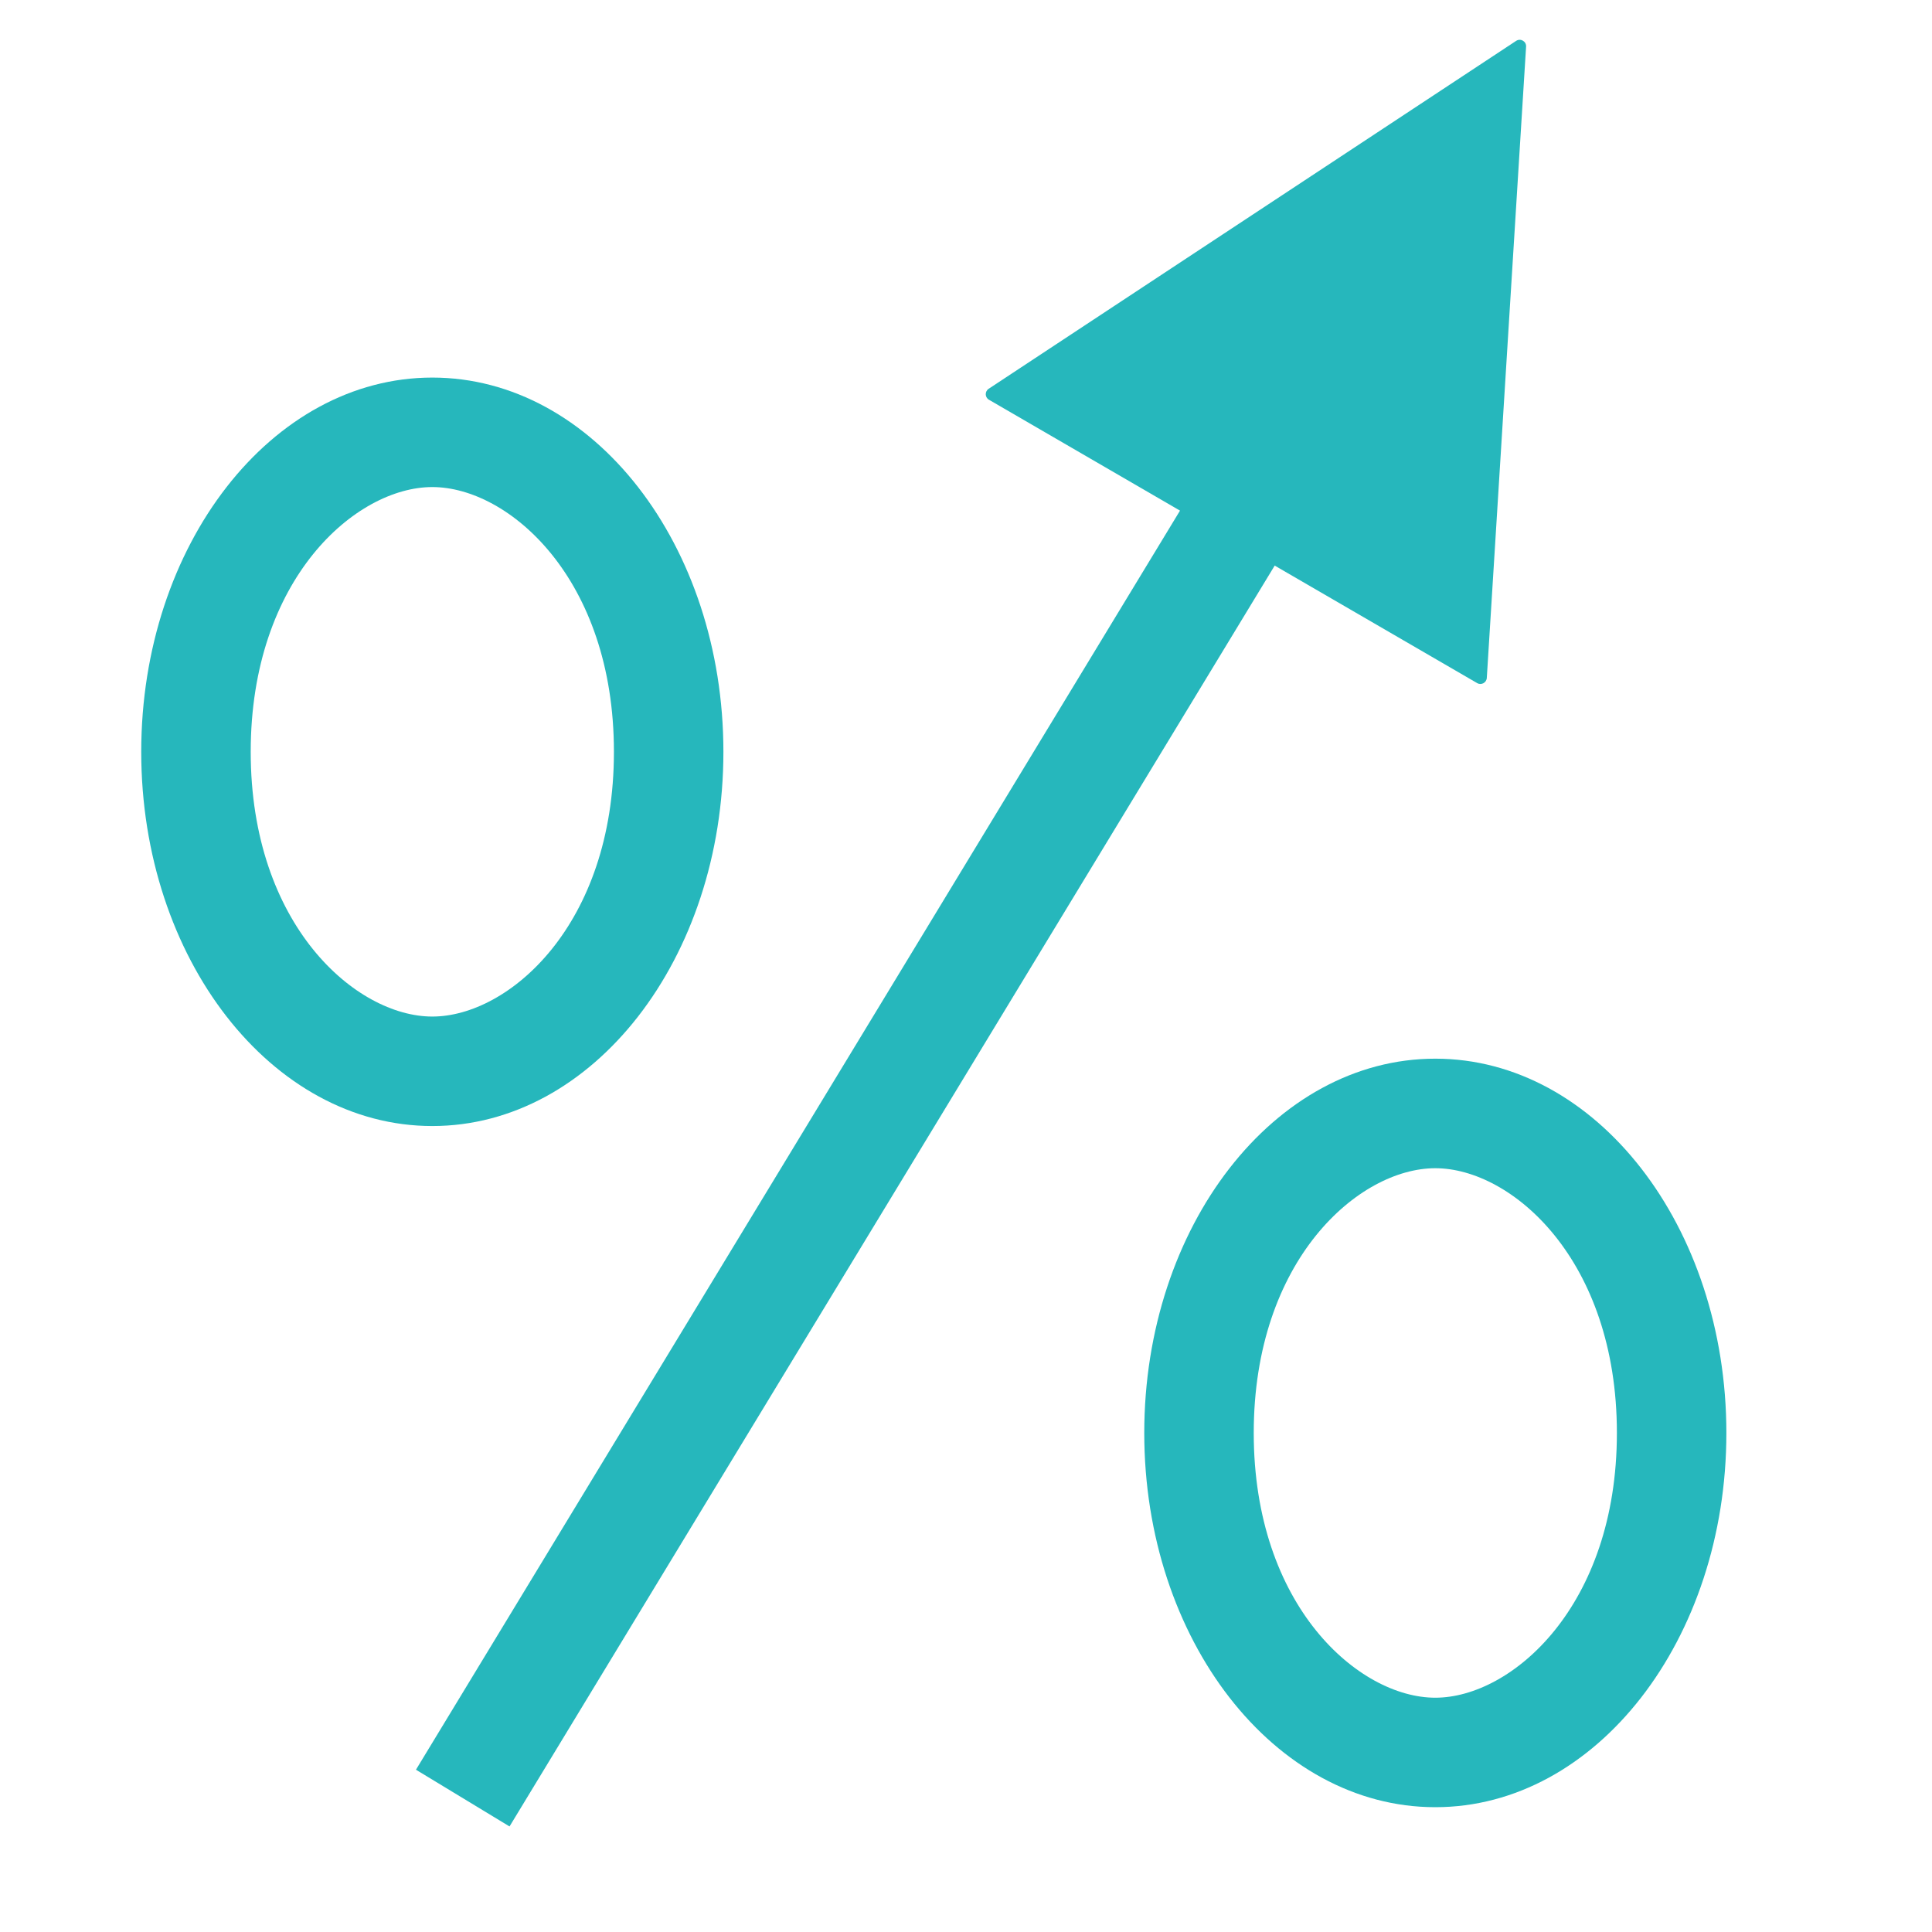 <svg width="30" height="30" viewBox="0 0 30 30" fill="none" xmlns="http://www.w3.org/2000/svg">
<path fill-rule="evenodd" clip-rule="evenodd" d="M6.713 15.785C7.898 15.785 9.533 14.367 9.533 11.674C9.533 8.981 7.898 7.563 6.713 7.563C5.529 7.563 3.893 8.981 3.893 11.674C3.893 14.367 5.529 15.785 6.713 15.785ZM6.713 17.485C9.209 17.485 11.233 14.883 11.233 11.674C11.233 8.464 9.209 5.863 6.713 5.863C4.217 5.863 2.193 8.464 2.193 11.674C2.193 14.883 4.217 17.485 6.713 17.485Z" fill="#26B7BC"/>
<path fill-rule="evenodd" clip-rule="evenodd" d="M22.287 26.362C23.472 26.362 25.107 24.943 25.107 22.251C25.107 19.558 23.472 18.14 22.287 18.14C21.103 18.14 19.468 19.558 19.468 22.251C19.468 24.943 21.103 26.362 22.287 26.362ZM22.287 28.062C24.784 28.062 26.807 25.46 26.807 22.251C26.807 19.041 24.784 16.439 22.287 16.439C19.791 16.439 17.768 19.041 17.768 22.251C17.768 25.46 19.791 28.062 22.287 28.062Z" fill="#26B7BC"/>
<path d="M22.937 10.607L15.356 6.207C15.292 6.17 15.29 6.078 15.352 6.037L23.542 0.635C23.611 0.589 23.702 0.642 23.697 0.724L23.087 10.527C23.082 10.601 23.001 10.645 22.937 10.607Z" fill="#26B7BC"/>
<path fill-rule="evenodd" clip-rule="evenodd" d="M6.459 27.48L18.439 7.738L19.892 8.62L7.912 28.361L6.459 27.48Z" fill="#26B7BC"/>
</svg>
